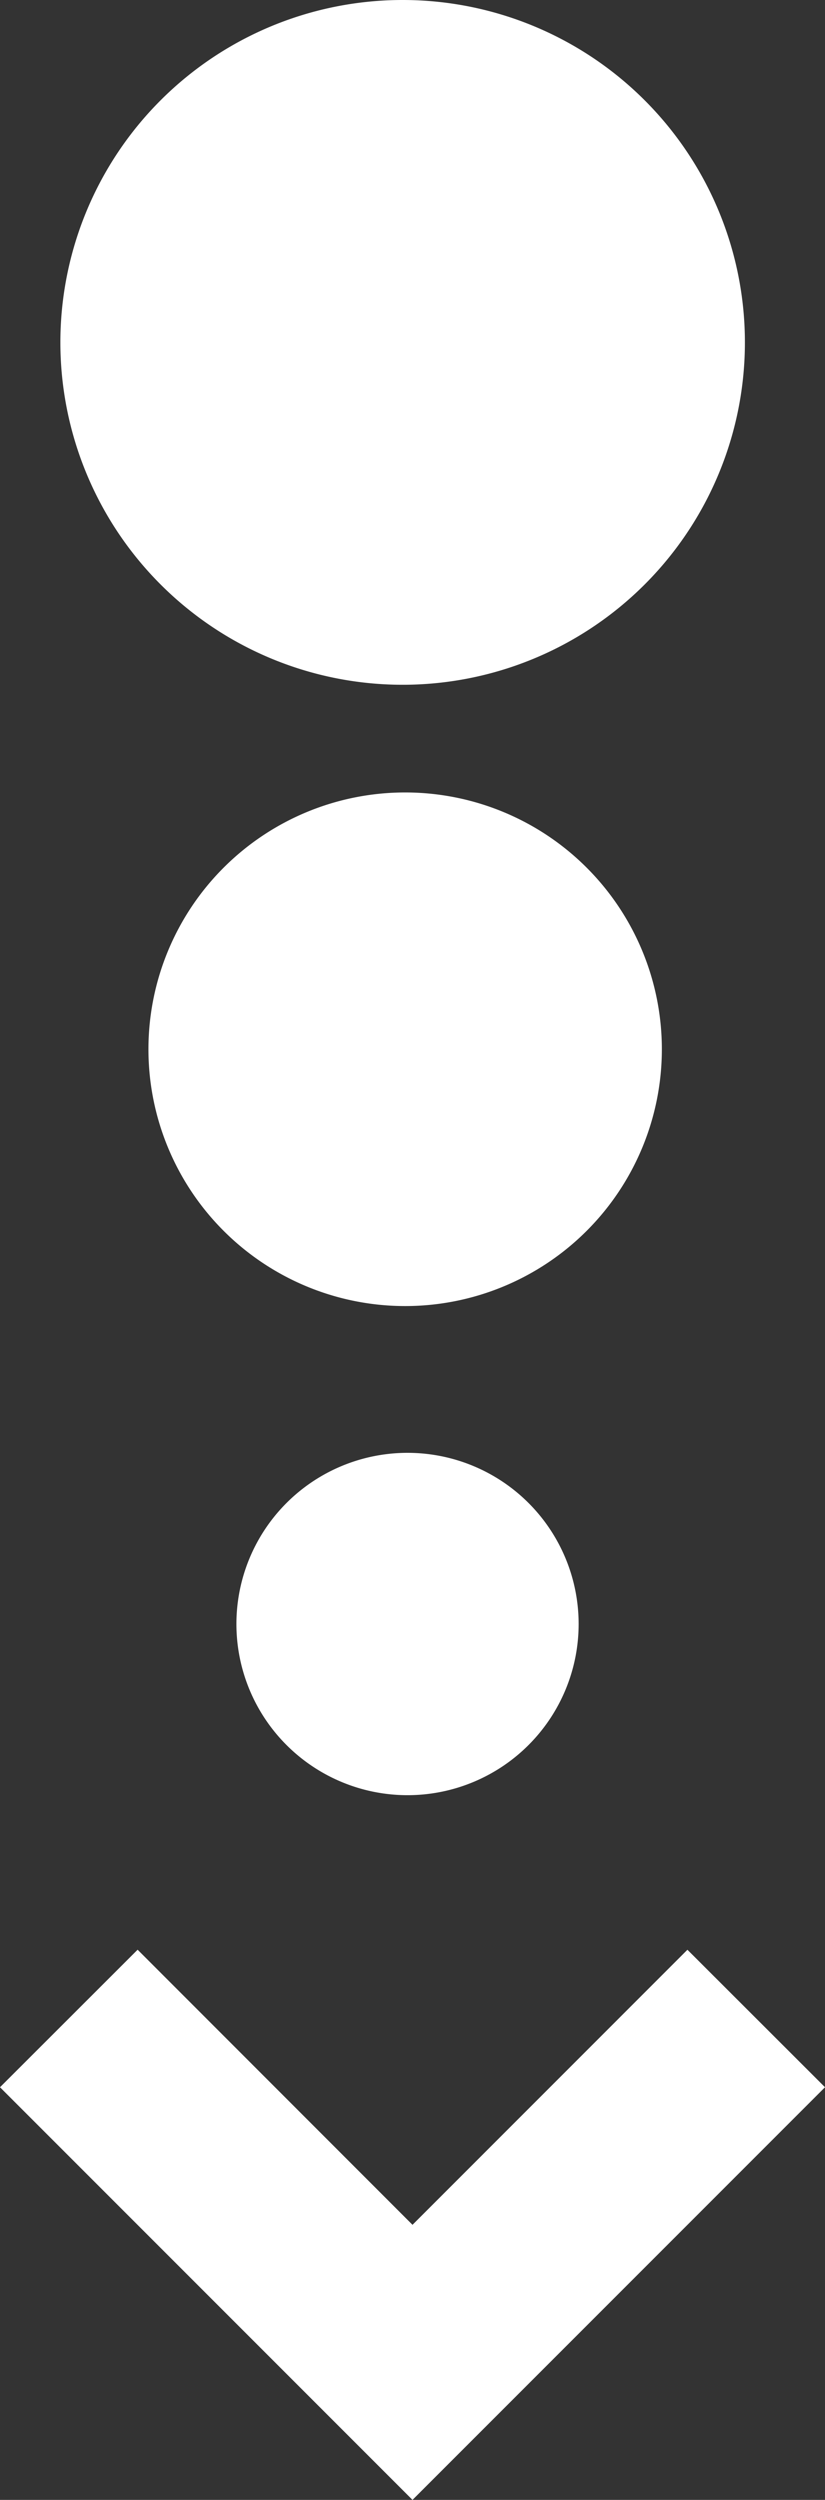 <svg xmlns="http://www.w3.org/2000/svg" width="18.746" height="56.783" viewBox="0 0 18.746 56.783">
  <rect x="0" y="0" width="18.746" height="56.783" fill="#333333" stroke="none"/>
  <g id="scroll-v" transform="translate(-13.262 10.521)">
    <path id="Path_41" data-name="Path 41" d="M14.761,25.227l-3.126,3.123,9.373,9.373,9.373-9.373-3.126-3.123-6.247,6.248-6.247-6.25Z" transform="translate(1.627 8.539)" fill="#fff"/>
    <path id="Path_43" data-name="Path 43" d="M21.277,13.5A7.777,7.777,0,1,1,13.5,21.277,7.777,7.777,0,0,1,21.277,13.5Zm0,5.185a2.592,2.592,0,1,1-2.592,2.592A2.592,2.592,0,0,1,21.277,18.685Z" transform="translate(1.134 -24.021)" fill="#fff"/>
    <path id="Path_44" data-name="Path 44" d="M17.388,13.5A3.888,3.888,0,1,1,13.5,17.388,3.888,3.888,0,0,1,17.388,13.5Zm0,2.592a1.3,1.3,0,1,1-1.3,1.3A1.3,1.3,0,0,1,17.388,16.092Z" transform="translate(5.134 8.979)" fill="#fff"/>
    <path id="Path_45" data-name="Path 45" d="M19.333,13.5A5.833,5.833,0,1,1,13.5,19.333,5.833,5.833,0,0,1,19.333,13.5Zm0,3.889a1.944,1.944,0,1,1-1.944,1.944A1.944,1.944,0,0,1,19.333,17.389Z" transform="translate(3.135 -6.021)" fill="#fff"/>
  </g>
</svg>
